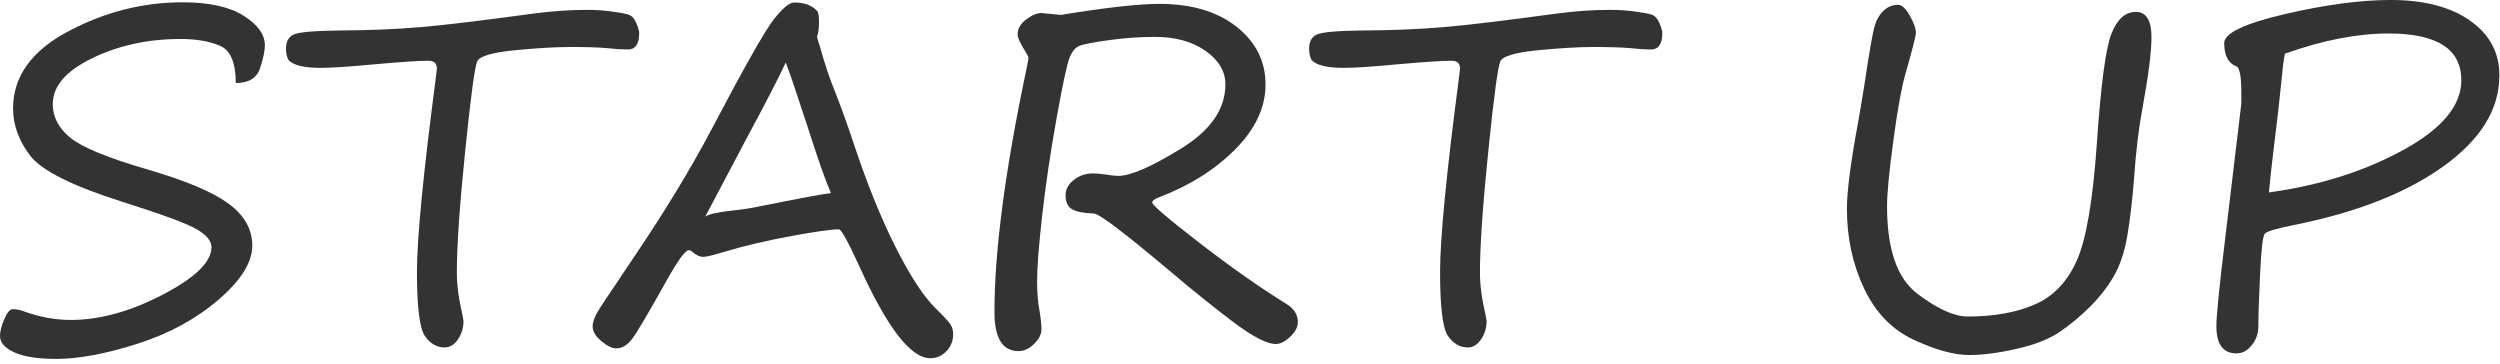 <?xml version="1.0" encoding="utf-8"?>
<!-- Generator: Adobe Illustrator 14.0.0, SVG Export Plug-In  -->
<!DOCTYPE svg PUBLIC "-//W3C//DTD SVG 1.1//EN" "http://www.w3.org/Graphics/SVG/1.1/DTD/svg11.dtd">
<svg version="1.1"
	 xmlns="http://www.w3.org/2000/svg" xmlns:xlink="http://www.w3.org/1999/xlink" xmlns:a="http://ns.adobe.com/AdobeSVGViewerExtensions/3.0/"
	 x="0px" y="0px" width="165px" height="24px" viewBox="0 0 165 24" enable-background="new 0 0 165 24" xml:space="preserve">
<defs>
</defs>
<g>
	<defs>
		<rect id="SVGID_1_" x="0" width="164.96" height="23.688"/>
	</defs>
	<clipPath id="SVGID_2_">
		<use xlink:href="#SVGID_1_"  overflow="visible"/>
	</clipPath>
	<path clip-path="url(#SVGID_2_)" fill="#333333" d="M15.561,5.479c0-1.342-0.348-2.162-1.044-2.46
		c-0.697-0.298-1.565-0.446-2.604-0.446c-2.14,0-4.08,0.422-5.82,1.264C4.352,4.68,3.482,5.691,3.482,6.872
		c0,0.848,0.386,1.586,1.158,2.218c0.772,0.63,2.454,1.324,5.048,2.081c2.513,0.727,4.301,1.476,5.366,2.248
		c1.065,0.771,1.597,1.703,1.597,2.793c0,1.1-0.742,2.287-2.225,3.564c-1.484,1.276-3.272,2.248-5.366,2.914
		c-2.094,0.666-3.873,0.998-5.336,0.998c-1.221,0-2.147-0.144-2.777-0.431C0.316,22.97,0,22.608,0,22.175
		c0-0.303,0.094-0.673,0.281-1.112c0.186-0.438,0.375-0.658,0.567-0.658c0.202,0,0.409,0.036,0.621,0.106
		c1.079,0.403,2.149,0.605,3.209,0.605c1.907,0,3.93-0.559,6.07-1.673c2.139-1.115,3.209-2.157,3.209-3.126
		c0-0.414-0.326-0.81-0.977-1.188c-0.65-0.379-2.298-0.985-4.942-1.823c-3.28-1.039-5.295-2.052-6.047-3.035
		C1.239,9.286,0.863,8.249,0.863,7.159c0-2.098,1.206-3.791,3.618-5.078c2.412-1.286,4.934-1.93,7.568-1.93
		c1.746,0,3.088,0.295,4.027,0.886c0.938,0.59,1.407,1.243,1.407,1.96c0,0.344-0.106,0.843-0.318,1.498
		C16.954,5.151,16.418,5.479,15.561,5.479"/>
	<path clip-path="url(#SVGID_2_)" fill="#333333" d="M19.042,3.966c-0.111-0.201-0.167-0.454-0.167-0.757
		c0-0.454,0.165-0.763,0.492-0.923c0.328-0.162,1.31-0.252,2.945-0.273c2.007-0.01,3.812-0.083,5.411-0.219
		c1.599-0.137,4.064-0.433,7.394-0.886c1.261-0.172,2.462-0.257,3.603-0.257c0.575,0,1.122,0.035,1.642,0.105
		s0.888,0.139,1.105,0.204c0.217,0.065,0.391,0.247,0.522,0.545c0.131,0.298,0.197,0.528,0.197,0.688
		c0,0.717-0.252,1.075-0.757,1.075c-0.333,0-0.787-0.03-1.362-0.091c-0.586-0.051-1.378-0.076-2.377-0.076
		c-1.029,0-2.278,0.074-3.746,0.219c-1.468,0.147-2.283,0.387-2.444,0.721c-0.162,0.332-0.427,2.301-0.795,5.902
		c-0.369,3.604-0.553,6.287-0.553,8.053c0,0.818,0.126,1.762,0.379,2.831c0.04,0.201,0.06,0.323,0.06,0.363
		c0,0.444-0.121,0.845-0.363,1.203s-0.535,0.538-0.878,0.538c-0.525,0-0.961-0.253-1.309-0.758
		c-0.349-0.504-0.522-1.916-0.522-4.238c0-2.2,0.418-6.493,1.256-12.881c0.04-0.343,0.06-0.52,0.06-0.529
		c0-0.344-0.187-0.516-0.56-0.516c-0.605,0-1.761,0.076-3.466,0.227c-1.705,0.162-2.921,0.243-3.648,0.243
		C20.071,4.48,19.366,4.31,19.042,3.966"/>
	<path clip-path="url(#SVGID_2_)" fill="#333333" d="M53.918,0.712c0.09,0.07,0.136,0.317,0.136,0.741
		c0,0.435-0.046,0.763-0.136,0.983l0.196,0.637c0.333,1.19,0.661,2.17,0.984,2.936c0.404,1.029,0.803,2.135,1.196,3.315
		c0.898,2.715,1.834,5.038,2.808,6.971c0.974,1.933,1.864,3.292,2.672,4.079c0.504,0.494,0.819,0.835,0.945,1.021
		c0.127,0.188,0.19,0.406,0.19,0.658c0,0.444-0.149,0.82-0.446,1.128c-0.298,0.308-0.654,0.462-1.068,0.462
		c-1.292,0-2.856-2.033-4.692-6.1c-0.737-1.605-1.181-2.407-1.332-2.407c-0.485,0-1.527,0.146-3.126,0.438
		c-1.599,0.293-3.06,0.637-4.382,1.029c-0.757,0.232-1.236,0.349-1.438,0.349c-0.252,0-0.515-0.126-0.787-0.378
		c-0.051-0.041-0.111-0.061-0.182-0.061c-0.222,0-0.701,0.656-1.438,1.967c-1.211,2.17-1.975,3.465-2.293,3.883
		c-0.318,0.419-0.669,0.629-1.052,0.629c-0.272,0-0.601-0.159-0.984-0.478c-0.384-0.317-0.575-0.644-0.575-0.976
		c0-0.323,0.182-0.76,0.545-1.31c0.363-0.55,1.105-1.657,2.225-3.323c1.998-2.956,3.683-5.73,5.056-8.324
		c2.169-4.127,3.547-6.563,4.132-7.304c0.585-0.742,1.034-1.112,1.347-1.112C53.085,0.167,53.585,0.349,53.918,0.712 M54.841,12.745
		c-0.354-0.807-0.873-2.285-1.559-4.437c-0.747-2.289-1.221-3.682-1.423-4.177c-0.555,1.172-1.413,2.831-2.573,4.98l-2.74,5.191
		c0.212-0.16,0.772-0.292,1.68-0.393c0.697-0.07,1.302-0.162,1.817-0.273C52.798,13.083,54.397,12.786,54.841,12.745"/>
	<path clip-path="url(#SVGID_2_)" fill="#333333" d="M70.023,0.983c2.967-0.484,5.131-0.727,6.494-0.727
		c2.129,0,3.829,0.506,5.101,1.514c1.271,1.01,1.907,2.275,1.907,3.8s-0.674,2.959-2.021,4.307c-1.347,1.347-3.04,2.404-5.078,3.171
		c-0.253,0.102-0.379,0.206-0.379,0.318c0,0.172,1.042,1.062,3.126,2.671c2.084,1.61,3.998,2.954,5.746,4.034
		c0.494,0.303,0.74,0.701,0.74,1.195c0,0.324-0.169,0.644-0.507,0.962c-0.338,0.316-0.653,0.477-0.946,0.477
		c-0.596,0-1.545-0.494-2.853-1.483c-1.307-0.988-2.662-2.078-4.064-3.27c-3.038-2.553-4.733-3.84-5.086-3.859
		c-0.687-0.021-1.171-0.116-1.453-0.288c-0.283-0.171-0.424-0.479-0.424-0.923c0-0.384,0.181-0.72,0.545-1.007
		c0.363-0.288,0.792-0.432,1.286-0.432c0.172,0,0.444,0.025,0.818,0.075c0.373,0.061,0.651,0.092,0.832,0.092
		c0.807,0,2.188-0.601,4.14-1.802c1.953-1.2,2.929-2.613,2.929-4.238c0-0.858-0.436-1.595-1.309-2.21s-1.986-0.924-3.338-0.924
		c-1.009,0-2.019,0.071-3.027,0.213c-1.01,0.141-1.653,0.262-1.93,0.363c-0.278,0.101-0.502,0.36-0.674,0.779
		c-0.172,0.418-0.459,1.753-0.863,4.003c-0.403,2.251-0.719,4.375-0.945,6.373c-0.228,1.998-0.341,3.466-0.341,4.405
		c0,0.727,0.05,1.357,0.151,1.892c0.091,0.535,0.136,0.964,0.136,1.286c0,0.303-0.158,0.616-0.477,0.939
		c-0.317,0.322-0.663,0.484-1.036,0.484c-1.06,0-1.59-0.857-1.59-2.574c0-4.046,0.712-9.43,2.135-16.15
		c0.07-0.354,0.106-0.561,0.106-0.621s-0.036-0.15-0.106-0.271c-0.404-0.638-0.606-1.061-0.606-1.271c0-0.384,0.187-0.717,0.56-1
		c0.373-0.282,0.712-0.424,1.014-0.424L70.023,0.983z"/>
	<path clip-path="url(#SVGID_2_)" fill="#333333" d="M86.567,3.966c-0.11-0.201-0.166-0.454-0.166-0.757
		c0-0.454,0.164-0.763,0.492-0.923c0.327-0.162,1.309-0.252,2.944-0.273c2.007-0.01,3.812-0.083,5.411-0.219
		c1.599-0.137,4.064-0.433,7.395-0.886c1.26-0.172,2.461-0.257,3.603-0.257c0.575,0,1.122,0.035,1.642,0.105
		s0.889,0.139,1.105,0.204s0.391,0.247,0.521,0.545s0.197,0.528,0.197,0.688c0,0.717-0.252,1.075-0.757,1.075
		c-0.333,0-0.787-0.03-1.362-0.091c-0.586-0.051-1.378-0.076-2.377-0.076c-1.029,0-2.277,0.074-3.746,0.219
		c-1.468,0.147-2.283,0.387-2.443,0.721c-0.162,0.332-0.428,2.301-0.795,5.902c-0.369,3.604-0.554,6.287-0.554,8.053
		c0,0.818,0.126,1.762,0.379,2.831c0.04,0.201,0.06,0.323,0.06,0.363c0,0.444-0.12,0.845-0.362,1.203s-0.535,0.538-0.878,0.538
		c-0.525,0-0.961-0.253-1.309-0.758c-0.35-0.504-0.522-1.916-0.522-4.238c0-2.2,0.418-6.493,1.256-12.881
		c0.04-0.343,0.06-0.52,0.06-0.529c0-0.344-0.187-0.516-0.56-0.516c-0.604,0-1.761,0.076-3.466,0.227
		c-1.705,0.162-2.921,0.243-3.648,0.243C87.596,4.48,86.891,4.31,86.567,3.966"/>
	<path clip-path="url(#SVGID_2_)" fill="#333333" d="M129.964,23.432c-0.989,0-2.202-0.333-3.642-0.999
		c-1.437-0.666-2.534-1.796-3.291-3.391c-0.756-1.594-1.135-3.35-1.135-5.268c0-1.15,0.252-3.082,0.756-5.797
		c0.092-0.494,0.223-1.281,0.395-2.361c0.322-2.15,0.547-3.441,0.673-3.875s0.326-0.78,0.599-1.037
		c0.271-0.258,0.59-0.387,0.953-0.387c0.252,0,0.512,0.24,0.779,0.72s0.4,0.851,0.4,1.112c0,0.202-0.231,1.115-0.695,2.74
		c-0.242,0.816-0.505,2.263-0.787,4.336c-0.283,2.074-0.424,3.535-0.424,4.383c0,2.836,0.664,4.758,1.99,5.767
		s2.439,1.514,3.338,1.514c1.736,0,3.212-0.265,4.428-0.795c1.217-0.529,2.137-1.491,2.762-2.884
		c0.627-1.393,1.069-3.98,1.332-7.765c0.262-3.864,0.584-6.274,0.963-7.228c0.377-0.954,0.914-1.431,1.61-1.431
		c0.687,0,1.03,0.56,1.03,1.681c0,0.948-0.197,2.502-0.592,4.662c-0.252,1.332-0.438,2.891-0.56,4.677
		c-0.11,1.413-0.257,2.656-0.438,3.731c-0.182,1.074-0.479,1.971-0.894,2.687c-0.413,0.717-0.936,1.388-1.567,2.013
		c-0.629,0.627-1.289,1.176-1.975,1.65s-1.632,0.85-2.838,1.128C131.929,23.293,130.873,23.432,129.964,23.432"/>
	<path clip-path="url(#SVGID_2_)" fill="#333333" d="M147.66,4.405c-0.576-0.202-0.863-0.722-0.863-1.56
		c0-0.655,1.334-1.294,4.003-1.915c2.67-0.62,4.998-0.931,6.986-0.931c2.199,0,3.945,0.454,5.236,1.362
		c1.293,0.908,1.938,2.114,1.938,3.616c0,2.231-1.229,4.229-3.687,5.995c-2.457,1.767-5.77,3.063-9.937,3.891
		c-1.1,0.223-1.718,0.406-1.854,0.553c-0.137,0.146-0.241,1.044-0.318,2.694c-0.075,1.649-0.113,2.798-0.113,3.443
		c0,0.454-0.143,0.862-0.432,1.226c-0.287,0.363-0.623,0.545-1.006,0.545c-0.889,0-1.332-0.6-1.332-1.801
		c0-0.656,0.182-2.482,0.545-5.479l1.074-8.976c0.031-0.152,0.039-0.586,0.022-1.303C147.91,5.051,147.821,4.597,147.66,4.405
		 M150.807,3.542c-0.07,0.293-0.142,0.832-0.211,1.619c-0.143,1.403-0.318,2.952-0.531,4.647c-0.11,0.888-0.217,1.853-0.317,2.892
		c3.319-0.455,6.267-1.383,8.84-2.785c2.574-1.402,3.86-2.941,3.86-4.617c0-2.059-1.596-3.088-4.783-3.088
		C155.576,2.21,153.29,2.654,150.807,3.542"/>
</g>
</svg>
